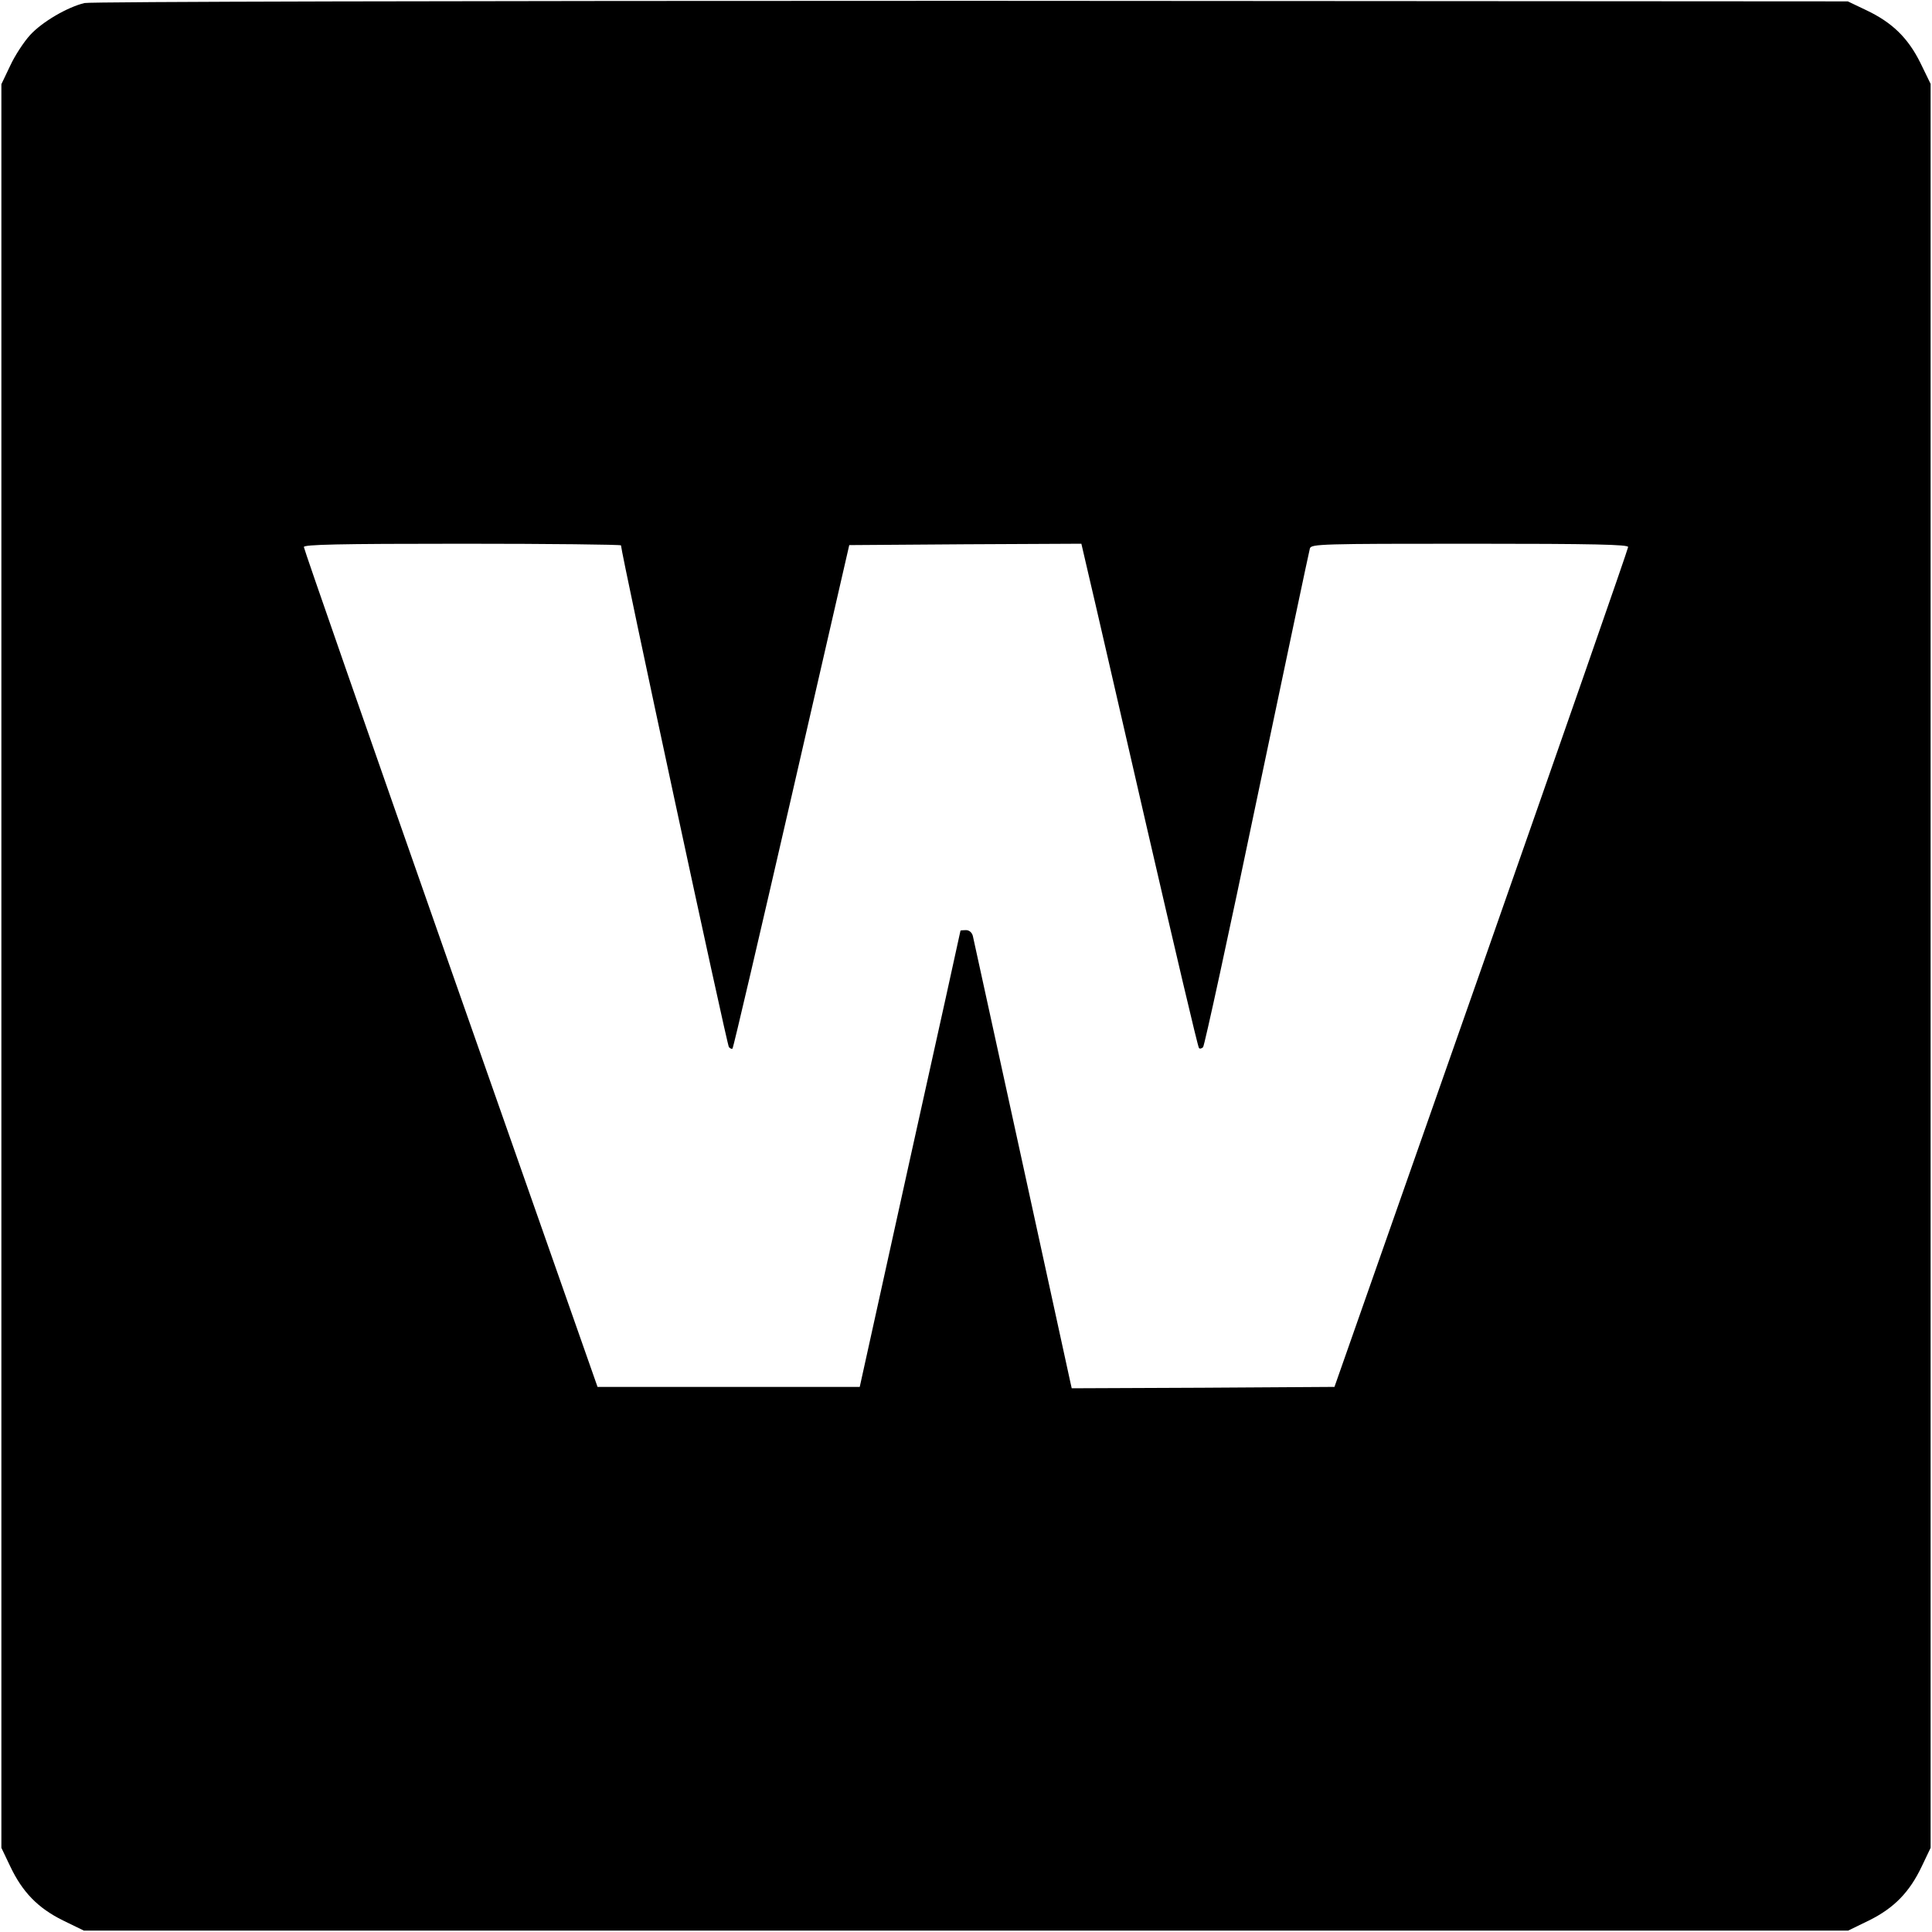 <?xml version="1.0" standalone="no"?>
<!DOCTYPE svg PUBLIC "-//W3C//DTD SVG 20010904//EN"
 "http://www.w3.org/TR/2001/REC-SVG-20010904/DTD/svg10.dtd">
<svg version="1.0" xmlns="http://www.w3.org/2000/svg"
 width="700pt" height="700pt" viewBox="0 0 700 700"
 preserveAspectRatio="xMidYMid meet">
<g transform="translate(0,700) scale(0.1,-0.1)"
fill="#000000" stroke="none">
<path d="M306 6989 c-62 -15 -153 -68 -197 -116 -22 -24 -55 -74 -72 -111
l-32 -67 0 -3195 0 -3195 32 -67 c44 -93 100 -151 191 -196 l76 -37 3196 0
3196 0 76 37 c91 45 147 103 191 196 l32 67 0 3196 0 3195 -37 76 c-45 91
-103 147 -196 191 l-67 32 -3175 2 c-1892 0 -3191 -3 -3214 -8z m1944 -1965
c0 -25 384 -1811 391 -1818 5 -5 11 -8 13 -5 3 2 99 414 214 914 l209 910 421
3 420 2 26 -112 c15 -62 109 -472 210 -911 101 -438 186 -800 190 -804 3 -4
10 -2 15 3 5 5 93 409 195 899 103 490 189 898 192 908 5 16 41 17 580 17 453
0 574 -3 573 -12 0 -7 -240 -695 -532 -1528 l-532 -1515 -476 -3 -476 -2 -6
27 c-8 37 -345 1581 -352 1611 -3 13 -13 22 -25 22 -11 0 -20 -1 -20 -2 0 -2
-82 -374 -183 -828 l-182 -825 -475 0 -475 0 -532 1515 c-292 833 -532 1521
-532 1528 -1 9 120 12 574 12 316 0 575 -3 575 -6z"/>
</g>
</svg>
